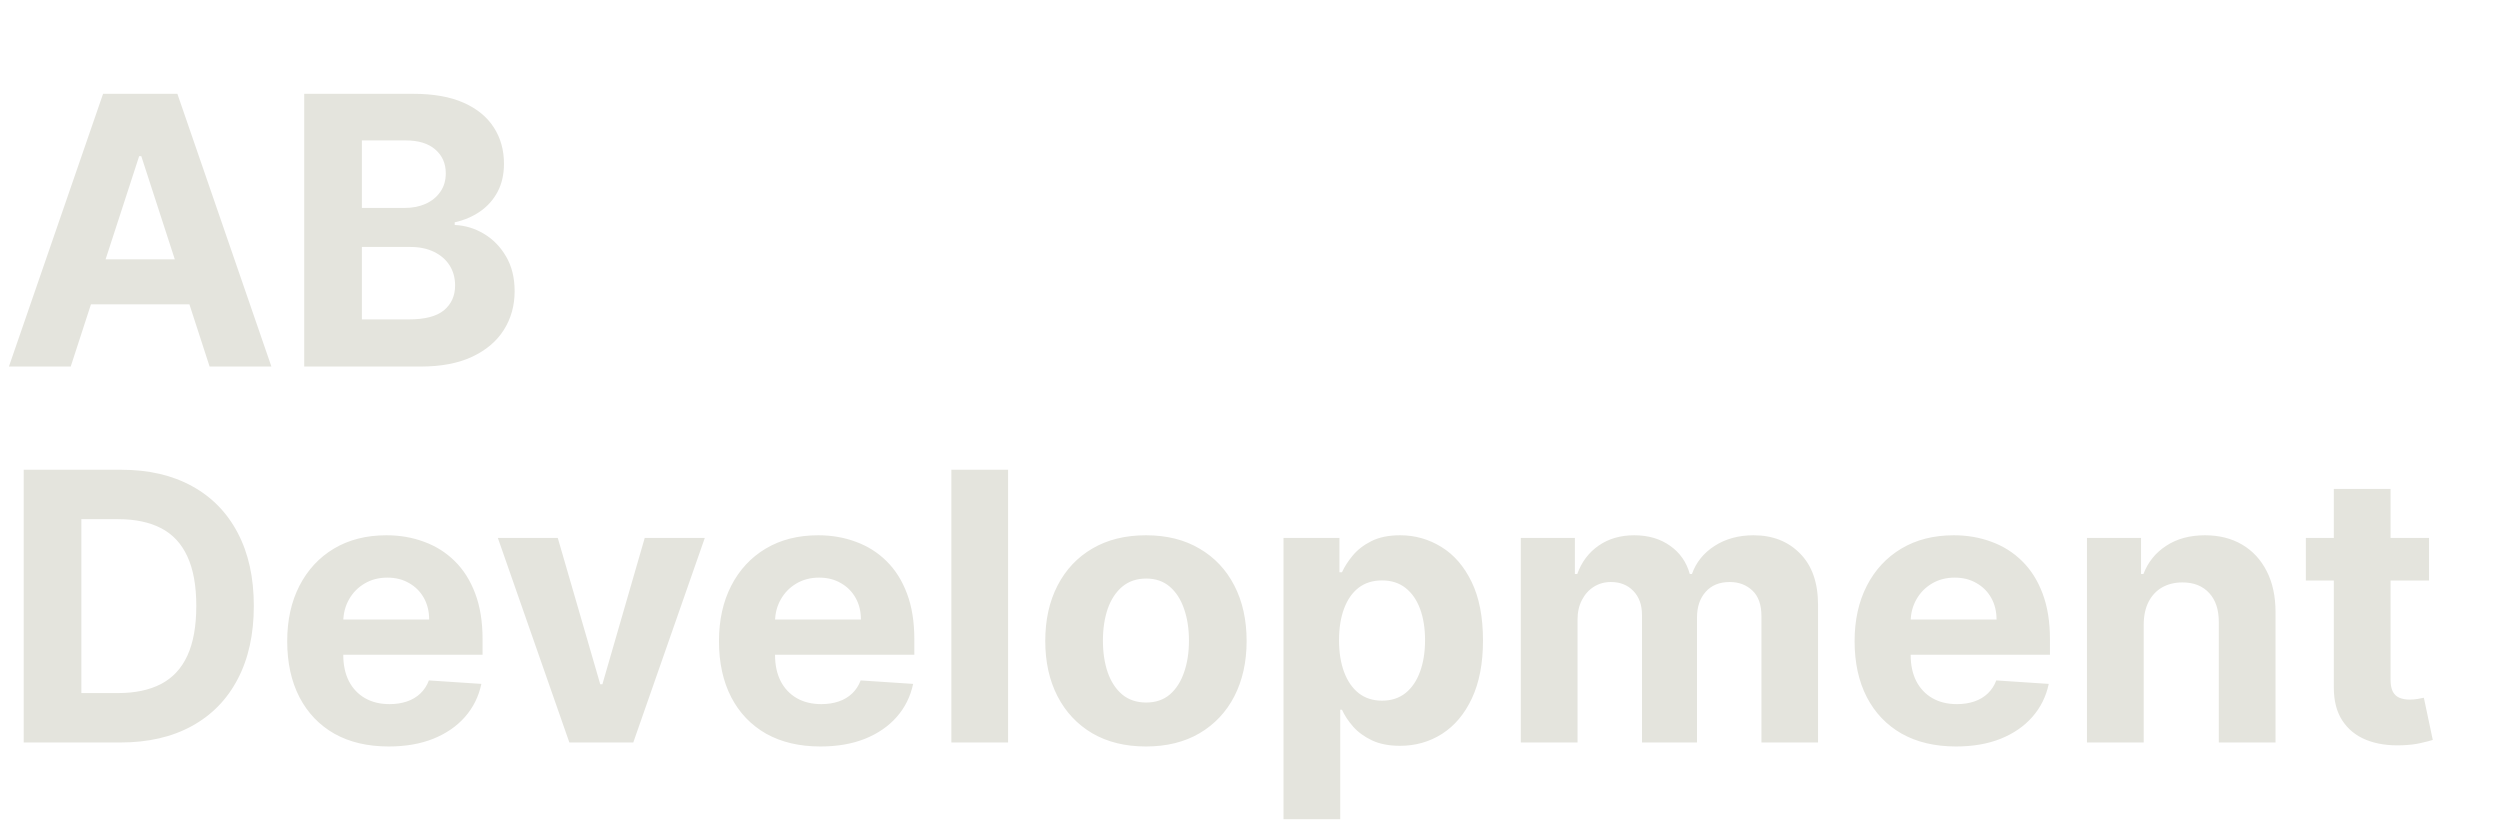 <?xml version="1.0" encoding="UTF-8"?> <svg xmlns="http://www.w3.org/2000/svg" width="266" height="88" viewBox="0 0 266 88" fill="none"><path d="M7.524 39H0.949L10.967 9.982H18.873L28.877 39H22.302L15.033 16.613H14.807L7.524 39ZM7.113 27.594H22.642V32.383H7.113V27.594ZM32.369 39V9.982H43.988C46.123 9.982 47.903 10.298 49.33 10.931C50.756 11.564 51.828 12.443 52.546 13.567C53.264 14.681 53.623 15.966 53.623 17.421C53.623 18.554 53.396 19.551 52.943 20.41C52.489 21.26 51.866 21.959 51.072 22.507C50.288 23.046 49.391 23.428 48.38 23.655V23.938C49.485 23.985 50.52 24.297 51.483 24.873C52.456 25.45 53.245 26.257 53.849 27.296C54.454 28.326 54.756 29.554 54.756 30.98C54.756 32.52 54.374 33.894 53.608 35.103C52.853 36.303 51.733 37.252 50.251 37.952C48.767 38.651 46.94 39 44.767 39H32.369ZM38.504 33.984H43.506C45.216 33.984 46.463 33.658 47.247 33.007C48.031 32.345 48.423 31.467 48.423 30.371C48.423 29.568 48.229 28.86 47.842 28.246C47.455 27.632 46.902 27.15 46.184 26.8C45.475 26.451 44.63 26.276 43.648 26.276H38.504V33.984ZM38.504 22.125H43.053C43.893 22.125 44.639 21.978 45.291 21.685C45.953 21.383 46.472 20.958 46.85 20.41C47.237 19.862 47.431 19.206 47.431 18.441C47.431 17.392 47.058 16.547 46.312 15.905C45.575 15.262 44.526 14.941 43.166 14.941H38.504V22.125ZM12.809 79H2.522V49.982H12.894C15.813 49.982 18.325 50.563 20.432 51.725C22.538 52.877 24.158 54.535 25.292 56.698C26.435 58.861 27.006 61.449 27.006 64.463C27.006 67.485 26.435 70.083 25.292 72.255C24.158 74.428 22.529 76.095 20.403 77.257C18.288 78.419 15.756 79 12.809 79ZM8.657 73.743H12.554C14.367 73.743 15.893 73.422 17.13 72.78C18.377 72.128 19.312 71.122 19.936 69.762C20.569 68.392 20.885 66.626 20.885 64.463C20.885 62.318 20.569 60.566 19.936 59.206C19.312 57.846 18.382 56.844 17.145 56.202C15.907 55.56 14.382 55.239 12.568 55.239H8.657V73.743ZM41.356 79.425C39.117 79.425 37.19 78.972 35.575 78.065C33.969 77.149 32.732 75.855 31.863 74.183C30.994 72.501 30.559 70.513 30.559 68.217C30.559 65.979 30.994 64.014 31.863 62.323C32.732 60.632 33.955 59.315 35.532 58.37C37.119 57.425 38.98 56.953 41.115 56.953C42.551 56.953 43.887 57.184 45.125 57.647C46.372 58.101 47.458 58.785 48.384 59.702C49.319 60.618 50.046 61.77 50.566 63.159C51.085 64.538 51.345 66.153 51.345 68.005V69.663H32.968V65.922H45.663C45.663 65.053 45.474 64.283 45.096 63.612C44.719 62.942 44.194 62.417 43.524 62.04C42.862 61.652 42.093 61.459 41.214 61.459C40.298 61.459 39.486 61.671 38.777 62.096C38.078 62.512 37.53 63.074 37.133 63.782C36.737 64.481 36.534 65.261 36.524 66.12V69.677C36.524 70.754 36.723 71.684 37.119 72.468C37.526 73.252 38.097 73.857 38.834 74.282C39.571 74.707 40.444 74.919 41.455 74.919C42.126 74.919 42.74 74.825 43.297 74.636C43.854 74.447 44.331 74.164 44.728 73.786C45.125 73.408 45.427 72.945 45.635 72.397L51.218 72.766C50.934 74.107 50.353 75.278 49.475 76.279C48.606 77.271 47.482 78.046 46.102 78.603C44.733 79.151 43.151 79.425 41.356 79.425ZM74.99 57.236L67.381 79H60.58L52.971 57.236H59.347L63.867 72.808H64.094L68.599 57.236H74.99ZM87.295 79.425C85.057 79.425 83.13 78.972 81.514 78.065C79.909 77.149 78.671 75.855 77.802 74.183C76.933 72.501 76.499 70.513 76.499 68.217C76.499 65.979 76.933 64.014 77.802 62.323C78.671 60.632 79.894 59.315 81.472 58.37C83.059 57.425 84.92 56.953 87.055 56.953C88.49 56.953 89.827 57.184 91.064 57.647C92.311 58.101 93.398 58.785 94.323 59.702C95.258 60.618 95.986 61.77 96.505 63.159C97.025 64.538 97.285 66.153 97.285 68.005V69.663H78.907V65.922H91.603C91.603 65.053 91.414 64.283 91.036 63.612C90.658 62.942 90.134 62.417 89.463 62.04C88.802 61.652 88.032 61.459 87.154 61.459C86.237 61.459 85.425 61.671 84.717 62.096C84.018 62.512 83.47 63.074 83.073 63.782C82.676 64.481 82.473 65.261 82.464 66.12V69.677C82.464 70.754 82.662 71.684 83.059 72.468C83.465 73.252 84.037 73.857 84.773 74.282C85.51 74.707 86.384 74.919 87.395 74.919C88.065 74.919 88.679 74.825 89.237 74.636C89.794 74.447 90.271 74.164 90.668 73.786C91.064 73.408 91.367 72.945 91.575 72.397L97.157 72.766C96.874 74.107 96.293 75.278 95.414 76.279C94.545 77.271 93.421 78.046 92.042 78.603C90.672 79.151 89.09 79.425 87.295 79.425ZM107.26 49.982V79H101.224V49.982H107.26ZM121.928 79.425C119.727 79.425 117.824 78.957 116.218 78.022C114.622 77.078 113.389 75.765 112.52 74.083C111.651 72.392 111.216 70.433 111.216 68.203C111.216 65.955 111.651 63.99 112.52 62.309C113.389 60.618 114.622 59.305 116.218 58.37C117.824 57.425 119.727 56.953 121.928 56.953C124.129 56.953 126.028 57.425 127.624 58.37C129.23 59.305 130.467 60.618 131.336 62.309C132.205 63.99 132.64 65.955 132.64 68.203C132.64 70.433 132.205 72.392 131.336 74.083C130.467 75.765 129.23 77.078 127.624 78.022C126.028 78.957 124.129 79.425 121.928 79.425ZM121.956 74.749C122.958 74.749 123.794 74.466 124.464 73.899C125.135 73.323 125.64 72.539 125.98 71.547C126.33 70.555 126.505 69.427 126.505 68.161C126.505 66.895 126.33 65.766 125.98 64.774C125.64 63.782 125.135 62.998 124.464 62.422C123.794 61.846 122.958 61.558 121.956 61.558C120.946 61.558 120.096 61.846 119.406 62.422C118.726 62.998 118.211 63.782 117.862 64.774C117.522 65.766 117.351 66.895 117.351 68.161C117.351 69.427 117.522 70.555 117.862 71.547C118.211 72.539 118.726 73.323 119.406 73.899C120.096 74.466 120.946 74.749 121.956 74.749ZM136.565 87.161V57.236H142.516V60.892H142.785C143.049 60.306 143.432 59.711 143.933 59.107C144.443 58.493 145.104 57.983 145.916 57.576C146.738 57.161 147.758 56.953 148.977 56.953C150.564 56.953 152.028 57.369 153.369 58.2C154.711 59.022 155.783 60.264 156.586 61.926C157.388 63.579 157.79 65.653 157.79 68.147C157.79 70.574 157.398 72.624 156.614 74.296C155.839 75.958 154.781 77.219 153.44 78.079C152.108 78.929 150.616 79.354 148.963 79.354C147.791 79.354 146.795 79.161 145.973 78.773C145.161 78.386 144.495 77.9 143.975 77.314C143.456 76.719 143.059 76.119 142.785 75.514H142.601V87.161H136.565ZM142.473 68.118C142.473 69.412 142.653 70.541 143.012 71.505C143.371 72.468 143.89 73.219 144.57 73.757C145.25 74.286 146.077 74.551 147.05 74.551C148.032 74.551 148.863 74.282 149.544 73.743C150.224 73.195 150.738 72.44 151.088 71.476C151.447 70.503 151.626 69.384 151.626 68.118C151.626 66.862 151.452 65.757 151.102 64.803C150.753 63.849 150.238 63.102 149.558 62.564C148.878 62.026 148.042 61.756 147.05 61.756C146.067 61.756 145.236 62.016 144.556 62.536C143.885 63.055 143.371 63.792 143.012 64.746C142.653 65.7 142.473 66.824 142.473 68.118ZM161.814 79V57.236H167.567V61.076H167.822C168.275 59.801 169.031 58.795 170.089 58.058C171.147 57.321 172.412 56.953 173.886 56.953C175.378 56.953 176.649 57.326 177.697 58.072C178.746 58.809 179.445 59.81 179.794 61.076H180.021C180.465 59.829 181.268 58.833 182.43 58.087C183.601 57.331 184.985 56.953 186.581 56.953C188.612 56.953 190.261 57.6 191.526 58.894C192.802 60.179 193.439 62.002 193.439 64.363V79H187.417V65.554C187.417 64.344 187.096 63.438 186.454 62.833C185.812 62.229 185.009 61.926 184.045 61.926C182.949 61.926 182.095 62.276 181.481 62.975C180.867 63.664 180.56 64.576 180.56 65.709V79H174.708V65.426C174.708 64.359 174.401 63.508 173.787 62.876C173.182 62.243 172.384 61.926 171.392 61.926C170.722 61.926 170.117 62.096 169.579 62.436C169.05 62.767 168.629 63.235 168.318 63.839C168.006 64.434 167.85 65.133 167.85 65.936V79H161.814ZM208.125 79.425C205.887 79.425 203.96 78.972 202.344 78.065C200.739 77.149 199.501 75.855 198.632 74.183C197.763 72.501 197.329 70.513 197.329 68.217C197.329 65.979 197.763 64.014 198.632 62.323C199.501 60.632 200.724 59.315 202.302 58.37C203.889 57.425 205.75 56.953 207.885 56.953C209.32 56.953 210.657 57.184 211.894 57.647C213.141 58.101 214.228 58.785 215.153 59.702C216.088 60.618 216.816 61.77 217.335 63.159C217.855 64.538 218.115 66.153 218.115 68.005V69.663H199.737V65.922H212.433C212.433 65.053 212.244 64.283 211.866 63.612C211.488 62.942 210.964 62.417 210.293 62.04C209.632 61.652 208.862 61.459 207.984 61.459C207.067 61.459 206.255 61.671 205.547 62.096C204.848 62.512 204.3 63.074 203.903 63.782C203.506 64.481 203.303 65.261 203.294 66.12V69.677C203.294 70.754 203.492 71.684 203.889 72.468C204.295 73.252 204.867 73.857 205.603 74.282C206.34 74.707 207.214 74.919 208.225 74.919C208.895 74.919 209.509 74.825 210.067 74.636C210.624 74.447 211.101 74.164 211.498 73.786C211.894 73.408 212.197 72.945 212.404 72.397L217.987 72.766C217.704 74.107 217.123 75.278 216.244 76.279C215.375 77.271 214.251 78.046 212.872 78.603C211.502 79.151 209.92 79.425 208.125 79.425ZM228.09 66.418V79H222.054V57.236H227.806V61.076H228.061C228.543 59.81 229.351 58.809 230.484 58.072C231.618 57.326 232.992 56.953 234.607 56.953C236.119 56.953 237.436 57.284 238.561 57.945C239.685 58.606 240.558 59.551 241.182 60.779C241.805 61.997 242.117 63.452 242.117 65.143V79H236.081V66.219C236.09 64.888 235.75 63.849 235.061 63.102C234.371 62.347 233.422 61.969 232.213 61.969C231.4 61.969 230.683 62.144 230.059 62.493C229.445 62.843 228.963 63.353 228.614 64.023C228.274 64.685 228.099 65.483 228.09 66.418ZM258.45 57.236V61.77H245.344V57.236H258.45ZM248.319 52.022H254.355V72.312C254.355 72.87 254.44 73.304 254.61 73.616C254.781 73.918 255.017 74.131 255.319 74.253C255.631 74.376 255.99 74.438 256.396 74.438C256.679 74.438 256.963 74.414 257.246 74.367C257.529 74.31 257.747 74.267 257.898 74.239L258.847 78.731C258.545 78.825 258.12 78.934 257.572 79.057C257.024 79.189 256.358 79.269 255.574 79.297C254.119 79.354 252.844 79.161 251.748 78.717C250.662 78.273 249.817 77.583 249.212 76.648C248.608 75.713 248.31 74.532 248.319 73.106V52.022Z" fill="#E4E4DD"></path></svg> 